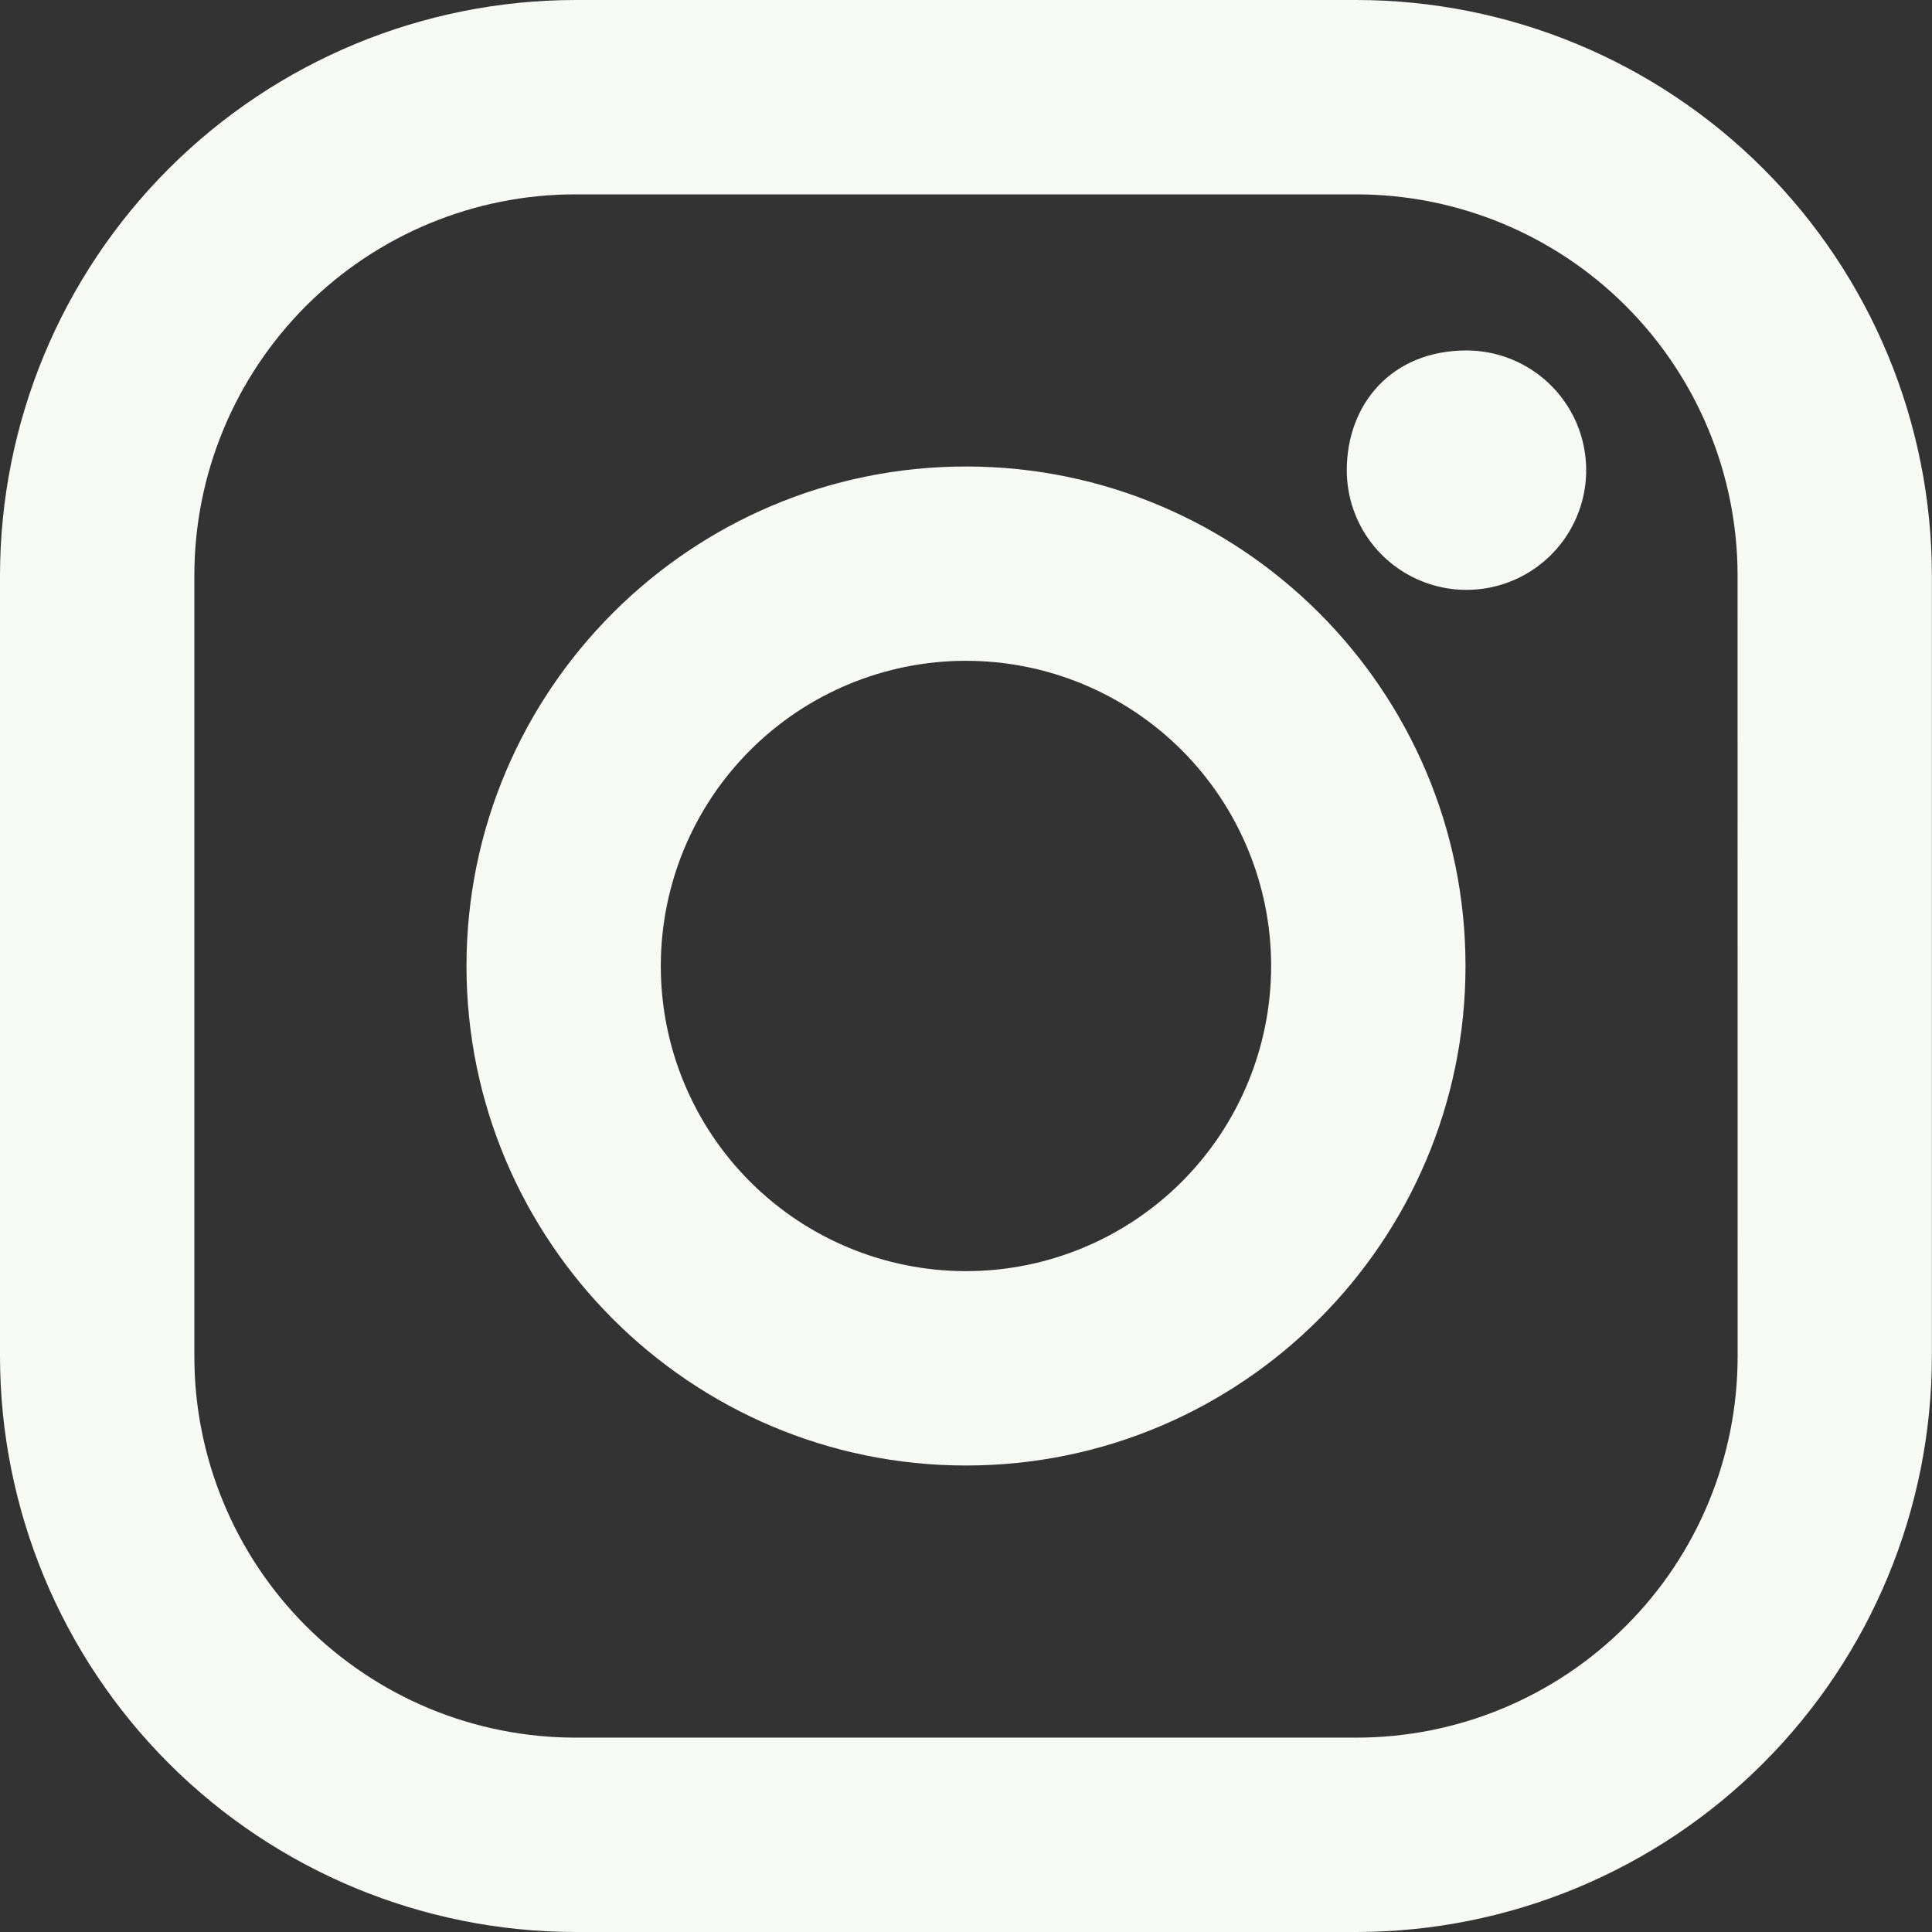 <svg width="33" height="33" viewBox="0 0 33 33" fill="none" xmlns="http://www.w3.org/2000/svg">
<rect x="0" y="0" width="33" height="33" fill="#333333" stroke="none"/>
<path d="M23.168 0H9.831C7.224 0.002 4.725 1.038 2.882 2.882C1.038 4.725 0.002 7.224 0 9.831V23.168C0.002 25.774 1.038 28.274 2.881 30.118C4.724 31.961 7.224 32.998 9.831 33H23.168C25.774 32.998 28.274 31.961 30.117 30.117C31.96 28.274 32.996 25.774 32.998 23.168V9.831C32.997 7.224 31.961 4.724 30.118 2.881C28.274 1.037 25.774 0.001 23.168 0ZM29.68 23.168C29.68 24.895 28.994 26.551 27.772 27.772C26.551 28.994 24.895 29.68 23.168 29.68H9.831C8.976 29.68 8.129 29.512 7.339 29.185C6.549 28.857 5.831 28.378 5.226 27.773C4.621 27.168 4.142 26.45 3.815 25.66C3.488 24.87 3.319 24.023 3.32 23.168V9.831C3.319 8.976 3.488 8.129 3.815 7.339C4.142 6.549 4.622 5.831 5.226 5.226C5.831 4.622 6.549 4.142 7.339 3.815C8.129 3.488 8.976 3.319 9.831 3.32H23.168C24.894 3.32 26.55 4.006 27.771 5.227C28.992 6.448 29.679 8.104 29.679 9.831L29.68 23.168Z" fill="#F7F9F5"/>
<path d="M16.5 7.968C11.793 7.968 7.968 11.794 7.968 16.5C7.968 21.205 11.794 25.032 16.5 25.032C21.206 25.032 25.032 21.205 25.032 16.5C25.032 11.794 21.207 7.968 16.5 7.968ZM16.5 21.712C15.118 21.712 13.792 21.163 12.814 20.186C11.836 19.209 11.287 17.883 11.287 16.501C11.287 15.118 11.835 13.792 12.813 12.815C13.79 11.837 15.116 11.287 16.498 11.287C17.881 11.287 19.207 11.836 20.184 12.813C21.162 13.791 21.712 15.117 21.712 16.499C21.712 17.881 21.163 19.207 20.186 20.185C19.208 21.163 17.883 21.712 16.5 21.712ZM25.05 5.986C25.454 5.987 25.849 6.107 26.185 6.332C26.521 6.556 26.783 6.876 26.938 7.249C27.092 7.623 27.133 8.034 27.054 8.43C26.975 8.827 26.78 9.191 26.494 9.477C26.208 9.762 25.844 9.957 25.448 10.036C25.051 10.115 24.64 10.075 24.267 9.92C23.893 9.765 23.574 9.504 23.349 9.168C23.124 8.832 23.004 8.437 23.004 8.032C23.004 6.904 23.769 5.986 25.05 5.986Z" fill="#F7F9F5"/>
</svg>
